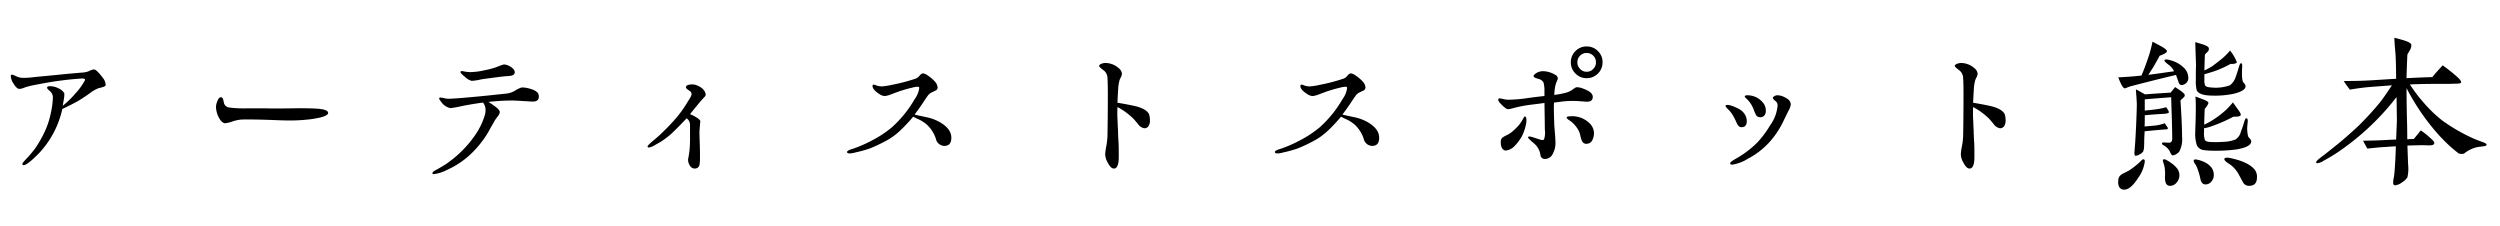 <svg xmlns="http://www.w3.org/2000/svg" width="464" height="42" viewBox="0 0 464 42">
  <g id="menu08" transform="translate(-2139 3442)">
    <rect id="長方形_2637" data-name="長方形 2637" width="464" height="42" transform="translate(2139 -3442)" fill="none"/>
    <path id="パス_22280" data-name="パス 22280" d="M-146.508-10.714a2.194,2.194,0,0,0-.529-1.257c-.761-1.026-1.323-1.555-1.621-1.555a2.278,2.278,0,0,0-.926.3,3.478,3.478,0,0,1-1.125.265q-2.978.248-4.367.4c-3.011.3-4.6.43-4.731.463a15.336,15.336,0,0,1-2.084.132c-.165,0-.3-.033-.4-.033a3.484,3.484,0,0,1-.893-.3,5.389,5.389,0,0,0-.629-.265c-.232,0-.331.1-.3.331a2.869,2.869,0,0,0,.5,1.323q.6.993,1.092.993a2.621,2.621,0,0,0,.993-.265,12.892,12.892,0,0,1,1.522-.4c2.018-.4,3.706-.695,5.029-.86,1.687-.232,3.044-.331,4.037-.4a.875.875,0,0,1,.6.132c.033.1-.033.265-.2.529a11.947,11.947,0,0,1-1.588,2.118,16.816,16.816,0,0,1-2.349,2.283c.1-.529.165-.926.2-1.158a4.805,4.805,0,0,0,.1-1.158,2.169,2.169,0,0,0-1.026-.893,3.525,3.525,0,0,0-1.654-.43c-.364,0-.529.1-.529.331a1.752,1.752,0,0,0,.529.562A1.6,1.6,0,0,1-156.3-8.4a14.813,14.813,0,0,1-.364,2.878,15.785,15.785,0,0,1-1.257,3.772,22.83,22.83,0,0,1-1.621,2.812,23.16,23.16,0,0,1-1.919,2.25q-.5.546-.5.695c0,.165.066.232.2.232.5,0,1.456-.761,2.945-2.283a17.453,17.453,0,0,0,4.268-8.139c1.357-.662,2.349-1.158,2.978-1.522,1.125-.695,1.886-1.224,2.316-1.555a5.924,5.924,0,0,1,1.456-.794c.265-.066.562-.132.86-.232S-146.475-10.516-146.508-10.714Zm41.292,5.228c-.033-.3-.4-.529-1.158-.662-.4-.066-.893-.1-1.456-.132-1.125-.033-2.382-.066-3.739-.033-2.118.033-3.342.033-3.706.033-.529,0-1.357-.033-2.481-.033h-2.349a21.658,21.658,0,0,1-3.606-.165,1.19,1.19,0,0,1-.827-.761,7.431,7.431,0,0,0-.165-.728.5.5,0,0,0-.364-.4q-.4-.05-.695.695a3.076,3.076,0,0,0-.265,1.059,4.4,4.4,0,0,0,.463,1.886q.546,1.092,1.191,1.191a6.426,6.426,0,0,0,1.39-.331,6.571,6.571,0,0,1,1.754-.364c1.39-.033,3.375,0,5.989.1,1.621.066,2.879.1,3.772.066a30.547,30.547,0,0,0,3.077-.232Q-105.167-4.742-105.217-5.487ZM-66.109-8.5a1.191,1.191,0,0,0-.232-.728,2.835,2.835,0,0,0-1.224-.662,5.677,5.677,0,0,0-1.687-.3,4.279,4.279,0,0,0-1.158.529,3.917,3.917,0,0,1-1.621.6q-4.119.447-5.856.6c-1.754.165-3.276.3-4.632.364a3.344,3.344,0,0,1-1.026-.066,8.411,8.411,0,0,0-.893-.165A.226.226,0,0,0-84.6-8.1c0,.1.132.3.4.629a2.654,2.654,0,0,0,1.72,1.125c.033,0,.232-.033,1.059-.165.86-.165,1.522-.331,1.985-.4,1.456-.265,2.448-.4,2.978-.463A2.225,2.225,0,0,1-76-5.95a3.263,3.263,0,0,1-.1.794,13.228,13.228,0,0,1-1.687,3.606A20.7,20.7,0,0,1-80.9,2.09a21.408,21.408,0,0,1-2.448,1.952C-84.24,4.6-84.935,5-85.4,5.233c-.3.2-.463.364-.463.5,0,.1.1.165.331.165a7.558,7.558,0,0,0,2.481-.827,15.98,15.98,0,0,0,3.706-2.349A18.745,18.745,0,0,0-76-1.086a17.465,17.465,0,0,0,.893-1.522c.232-.43.529-.893.827-1.456.033-.066.232-.331.6-.827a1.5,1.5,0,0,0,.331-.695c0-.232-.2-.529-.6-.86A16.967,16.967,0,0,0-75.472-7.5a42.132,42.132,0,0,1,4.566-.265c.364.033.959.033,1.853.1.761.033,1.39.1,1.853.1C-66.473-7.571-66.109-7.869-66.109-8.5Zm-4.467-4.533a.959.959,0,0,0-.4-.695,2.6,2.6,0,0,0-1.621-.728,13.21,13.21,0,0,0-1.39.5,13.748,13.748,0,0,1-2.118.562,12.759,12.759,0,0,1-2.779.364,8.335,8.335,0,0,1-.96-.1,5.217,5.217,0,0,0-.629-.1.186.186,0,0,0-.165.2c0,.165.265.43.827.893a2.943,2.943,0,0,0,1.224.728,9.631,9.631,0,0,0,1.29-.165,10.546,10.546,0,0,1,1.323-.232c1.952-.265,3.209-.43,3.8-.463.3-.033.529-.033.728-.066C-70.874-12.4-70.576-12.633-70.576-13.03ZM-35.14-8.895a1.647,1.647,0,0,0-.3-.728A2.524,2.524,0,0,0-36.5-10.45a2.426,2.426,0,0,0-1.224-.3q-1.042.05-1.092.5a.567.567,0,0,0,.265.4,5.05,5.05,0,0,0,.529.364.741.741,0,0,1,.265.5,1.524,1.524,0,0,1-.2.6c-.2.364-.364.6-.463.761A21.874,21.874,0,0,1-40.7-4.428c-1.026,1.191-1.787,1.919-2.217,2.349A26.7,26.7,0,0,1-45.066-.16c-.562.5-.86.794-.86.893,0,.165.1.232.265.232A3.075,3.075,0,0,0-44.5.469a14.148,14.148,0,0,0,3.077-2.151c1.257-1.191,2.151-2.151,2.746-2.779a1.758,1.758,0,0,1,.364.364,1.531,1.531,0,0,1,.265.827V-.623c0,.761-.033,1.357-.066,1.82a18.988,18.988,0,0,1-.3,1.985,2.1,2.1,0,0,0,.331,1.125,1.05,1.05,0,0,0,.893.562.875.875,0,0,0,.926-.893A6.8,6.8,0,0,0-36.2,2.785c0-.5,0-1.29-.033-2.349-.033-1.026-.066-1.82-.066-2.349,0-.132.1-1.357.132-1.72a1.454,1.454,0,0,0,.033-.3c0-.1-.232-.4-.728-.695a6.527,6.527,0,0,0-1.191-.6c.993-1.224,1.72-2.118,2.217-2.68.165-.165.3-.331.463-.5A.689.689,0,0,0-35.14-8.895ZM10.452-.855c0-1.092-.695-2.051-2.118-2.878a8.433,8.433,0,0,0-2.316-.893c-1.257-.265-2.051-.43-2.382-.529C4.4-6.182,4.96-6.976,5.291-7.5c.232-.331.43-.662.662-.959a2.045,2.045,0,0,1,.761-.761c.232-.1.463-.232.761-.364a.633.633,0,0,0,.43-.629,1.819,1.819,0,0,0-.529-1.092A7.023,7.023,0,0,0,6.085-12.4a1.868,1.868,0,0,0-.926-.4c-.165,0-.4.165-.662.5a1.786,1.786,0,0,1-.629.463,33.492,33.492,0,0,1-4.4,1.158,12.367,12.367,0,0,1-1.919.3,3.138,3.138,0,0,1-1.059-.2,1.613,1.613,0,0,0-.43-.132c-.165,0-.232.1-.232.265,0,.463.463.993,1.423,1.588a1.852,1.852,0,0,0,.893.265,4.515,4.515,0,0,0,1.092-.3c.827-.3,1.555-.6,2.151-.761.827-.265,1.39-.4,1.687-.463a4.788,4.788,0,0,1,1.092-.2c.232,0,.331.066.331.232A4.5,4.5,0,0,1,3.637-8,21.093,21.093,0,0,1-.6-2.774,20.047,20.047,0,0,1-4.2-.391,23.772,23.772,0,0,1-7.447,1.064c-.331.132-.629.2-.893.3-.4.165-.6.331-.562.463.033.165.2.232.5.232a4.715,4.715,0,0,0,1.125-.2,21.636,21.636,0,0,0,2.614-.728A27.258,27.258,0,0,0-2.021-.094,12.341,12.341,0,0,0,1.023-2.244,31.256,31.256,0,0,0,3.372-4.759c.562.3.926.463,1.158.562a6.751,6.751,0,0,1,1.39.926A6.2,6.2,0,0,1,7.574-.689,1.66,1.66,0,0,0,9.162.667,2.234,2.234,0,0,0,9.625.6C10.188.436,10.452-.061,10.452-.855ZM47.31-4.1a3.514,3.514,0,0,0-.165-1.125c-.331-.695-1.323-1.257-2.978-1.588-1.257-.265-2.217-.43-2.878-.529.033-1.125.1-1.985.132-2.614a7.209,7.209,0,0,1,.265-1.621,5.475,5.475,0,0,1,.265-.562,1.63,1.63,0,0,0,.165-.6,1.469,1.469,0,0,0-.6-1.026,3.722,3.722,0,0,0-2.382-.959,2,2,0,0,0-.794.132c-.3.1-.463.265-.463.43,0,.1.265.364.794.761a1.844,1.844,0,0,1,.761,1.489c.033.5.066,1.456.066,2.912,0,3.342-.033,5.922-.066,7.808A12.756,12.756,0,0,1,39.171.932a9.357,9.357,0,0,0-.165,1.323,3.357,3.357,0,0,0,.5,1.555c.364.695.728,1.059,1.125,1.059.562,0,.893-.695.893-2.051V2.024c0-.562,0-1.191-.033-1.886-.066-1.026-.1-1.787-.1-2.316,0-.033-.033-.463-.066-1.357-.033-.695-.066-1.29-.066-1.787,0-.43,0-.86.033-1.224a12.593,12.593,0,0,1,2.978,2.184c.331.364.6.695.893,1.059a1.788,1.788,0,0,0,1.125.695.927.927,0,0,0,.761-.4A1.889,1.889,0,0,0,47.31-4.1ZM89.859-.855c0-1.092-.695-2.051-2.118-2.878a8.433,8.433,0,0,0-2.316-.893c-1.257-.265-2.051-.43-2.382-.529C83.8-6.182,84.367-6.976,84.7-7.5c.232-.331.43-.662.662-.959a2.045,2.045,0,0,1,.761-.761c.232-.1.463-.232.761-.364a.633.633,0,0,0,.43-.629,1.819,1.819,0,0,0-.529-1.092,7.023,7.023,0,0,0-1.29-1.092,1.868,1.868,0,0,0-.926-.4c-.165,0-.4.165-.662.5a1.786,1.786,0,0,1-.629.463,33.491,33.491,0,0,1-4.4,1.158,12.367,12.367,0,0,1-1.919.3,3.138,3.138,0,0,1-1.059-.2,1.613,1.613,0,0,0-.43-.132c-.165,0-.232.1-.232.265,0,.463.463.993,1.423,1.588a1.852,1.852,0,0,0,.893.265,4.515,4.515,0,0,0,1.092-.3c.827-.3,1.555-.6,2.151-.761.827-.265,1.39-.4,1.687-.463a4.788,4.788,0,0,1,1.092-.2c.232,0,.331.066.331.232A4.5,4.5,0,0,1,83.043-8a21.093,21.093,0,0,1-4.235,5.228A20.047,20.047,0,0,1,75.2-.391a23.773,23.773,0,0,1-3.242,1.456c-.331.132-.629.2-.893.3-.4.165-.6.331-.562.463.033.165.2.232.5.232a4.715,4.715,0,0,0,1.125-.2,21.636,21.636,0,0,0,2.614-.728A27.258,27.258,0,0,0,77.386-.094,12.341,12.341,0,0,0,80.43-2.244a31.257,31.257,0,0,0,2.349-2.515c.562.3.926.463,1.158.562a6.751,6.751,0,0,1,1.39.926A6.2,6.2,0,0,1,86.981-.689,1.66,1.66,0,0,0,88.569.667,2.234,2.234,0,0,0,89.032.6C89.594.436,89.859-.061,89.859-.855Zm40.233-14a1.646,1.646,0,0,1-.5,1.224,1.558,1.558,0,0,1-1.224.529,1.558,1.558,0,0,1-1.224-.529,1.646,1.646,0,0,1-.5-1.224,1.646,1.646,0,0,1,.5-1.224,1.646,1.646,0,0,1,1.224-.5,1.646,1.646,0,0,1,1.224.5A1.646,1.646,0,0,1,130.092-14.85Zm-12.9,10.72c0-.43-.1-.629-.265-.662-.1-.033-.2.132-.364.43a8.308,8.308,0,0,1-.728,1.125,11.856,11.856,0,0,1-1.125,1.125,4.485,4.485,0,0,1-1.125.761,5.987,5.987,0,0,0-.827.463,1.006,1.006,0,0,0-.331.827c0,.728.165,1.224.529,1.456a.61.61,0,0,0,.43.132A2.619,2.619,0,0,0,114.972.7a8.457,8.457,0,0,0,1.39-1.853,8.741,8.741,0,0,0,.728-2.118A3.814,3.814,0,0,0,117.188-4.13Zm12.308-4.3c0-.43-.3-.827-.926-1.158a9.035,9.035,0,0,0-1.092-.463,2.754,2.754,0,0,0-1.059-.165,5.545,5.545,0,0,0-.86.562,4.227,4.227,0,0,1-.959.43,16.1,16.1,0,0,1-2.25.43c.033-.5.066-.893.1-1.158a5.263,5.263,0,0,1,.265-1.092c.2-.5.3-.728.3-.761a.806.806,0,0,0-.5-.728A4.569,4.569,0,0,0,120.4-13.2a2.427,2.427,0,0,0-1.357.331c-.364.232-.562.463-.529.629a.785.785,0,0,0,.4.3c.265.1.529.165.794.265a1.272,1.272,0,0,1,.662.6,6.61,6.61,0,0,1,.165,1.224V-8.6c-1.456.165-2.581.3-3.408.43a26.872,26.872,0,0,1-3.276.265,3.752,3.752,0,0,1-.827-.1,8.411,8.411,0,0,0-.893-.165c-.033,0-.132.066-.165.232s.1.4.4.728a6.785,6.785,0,0,0,.893.827.968.968,0,0,0,.562.232,3.29,3.29,0,0,0,.562-.1,25.691,25.691,0,0,1,3.606-.728c1.092-.132,1.919-.232,2.548-.331.033,2.217.066,3.871.066,4.9a4.107,4.107,0,0,1-.165,1.919.9.9,0,0,1-.728-.033c-.5-.132-.827-.265-1.059-.331a4.145,4.145,0,0,0-.893-.232c-.165,0-.265.066-.265.165q-.05.149,1.191,1.191A3.482,3.482,0,0,1,119.8,2.421a.782.782,0,0,0,.86.662,1.6,1.6,0,0,0,1.456-1.026,4.016,4.016,0,0,0,.463-1.82c0-.463-.033-1.092-.1-1.919-.066-.893-.132-1.555-.132-1.919-.066-1.754-.066-2.68-.066-2.812a8.972,8.972,0,0,1,.033-.96c.993-.132,1.72-.232,2.217-.265a16.549,16.549,0,0,1,1.82-.033c.265,0,.629.033,1.092.066s.794.066.993.066C129.132-7.538,129.5-7.836,129.5-8.431Zm.232,6.783a2.624,2.624,0,0,0-.695-1.754,4.586,4.586,0,0,0-3.739-1.423c-.4,0-.6.066-.629.2-.033.1.066.232.364.463.2.132.4.265.562.4a5.273,5.273,0,0,1,1.423,1.886c.066.165.132.463.232.86a3.072,3.072,0,0,0,.3.86.812.812,0,0,0,.761.43,1.17,1.17,0,0,0,1.158-.794A2.793,2.793,0,0,0,129.728-1.649Zm1.588-13.2a2.846,2.846,0,0,0-.86-2.084,2.846,2.846,0,0,0-2.084-.86,2.846,2.846,0,0,0-2.084.86,2.846,2.846,0,0,0-.86,2.084,2.846,2.846,0,0,0,.86,2.084,2.846,2.846,0,0,0,2.084.86,2.846,2.846,0,0,0,2.084-.86A2.846,2.846,0,0,0,131.316-14.85ZM158.083-3.932a2.414,2.414,0,0,0-.3-1.158,2.964,2.964,0,0,0-.761-.86,7.6,7.6,0,0,0-1.72-.827,2.462,2.462,0,0,0-.728-.165c-.3,0-.43.066-.43.165-.033.1.165.364.562.728a6.188,6.188,0,0,1,.893,1.191c.3.562.5.993.6,1.224.232.562.529.827.893.827C157.752-2.807,158.083-3.171,158.083-3.932Zm8.172-3.077A1.257,1.257,0,0,0,165.726-8a4.28,4.28,0,0,0-1.158-.6,2.787,2.787,0,0,0-.893-.132.986.986,0,0,0-.463.165c-.2.1-.3.232-.3.364a1.751,1.751,0,0,0,.529.562,1.007,1.007,0,0,1,.364.86A7.409,7.409,0,0,1,162.384-3.1,18.572,18.572,0,0,1,160.1-.028a18.444,18.444,0,0,1-4.235,3.176c-.6.364-.893.6-.86.761,0,.165.132.232.4.232a7.532,7.532,0,0,0,2.878-1.092,14.468,14.468,0,0,0,5.327-4.764,17.176,17.176,0,0,0,1.29-2.25c.4-.827.695-1.423.893-1.82A3.6,3.6,0,0,0,166.255-7.009Zm-4.632,1.125a2.251,2.251,0,0,0-.629-1.588,3.652,3.652,0,0,0-2.779-1.257q-.5,0-.5.2c-.033.1.132.265.463.562a5.278,5.278,0,0,1,1.191,1.886,5.713,5.713,0,0,0,.529,1.158.924.924,0,0,0,.662.265.983.983,0,0,0,.827-.364A1.458,1.458,0,0,0,161.623-5.884Zm44.5,1.787a3.515,3.515,0,0,0-.165-1.125c-.331-.695-1.323-1.257-2.978-1.588-1.257-.265-2.217-.43-2.878-.529.033-1.125.1-1.985.132-2.614a7.208,7.208,0,0,1,.265-1.621,5.462,5.462,0,0,1,.265-.562,1.629,1.629,0,0,0,.165-.6,1.469,1.469,0,0,0-.6-1.026,3.722,3.722,0,0,0-2.382-.959,2,2,0,0,0-.794.132c-.3.1-.463.265-.463.43,0,.1.265.364.794.761a1.844,1.844,0,0,1,.761,1.489c.033.5.066,1.456.066,2.912,0,3.342-.033,5.922-.066,7.808a12.75,12.75,0,0,1-.265,2.118,9.357,9.357,0,0,0-.165,1.323,3.357,3.357,0,0,0,.5,1.555c.364.695.728,1.059,1.125,1.059.562,0,.893-.695.893-2.051V2.024c0-.562,0-1.191-.033-1.886-.066-1.026-.1-1.787-.1-2.316,0-.033-.033-.463-.066-1.357-.033-.695-.066-1.29-.066-1.787,0-.43,0-.86.033-1.224a12.6,12.6,0,0,1,2.978,2.184c.331.364.6.695.893,1.059a1.788,1.788,0,0,0,1.125.695.927.927,0,0,0,.761-.4A1.889,1.889,0,0,0,206.124-4.1Zm25.84,7.61c0-.232-.1-.364-.3-.364-.165,0-.43.331-.827.695A15.936,15.936,0,0,1,229.086,5.2c-.132.066-.43.232-.893.463a2.976,2.976,0,0,0-.827.529,1.4,1.4,0,0,0-.331.993,1.87,1.87,0,0,0,.165,1.092,1.03,1.03,0,0,0,1.026.5c.761-.033,1.588-.761,2.482-2.151A6.625,6.625,0,0,0,231.964,3.513Zm6.419,2.713A2.1,2.1,0,0,0,237.92,4.8a5.167,5.167,0,0,0-1.059-.959c-.695-.5-1.158-.728-1.357-.695-.165.033-.232.165-.165.4.165.5.232.827.3,1.059a8.84,8.84,0,0,1,.066,1.787c-.033,1.125.265,1.687.959,1.687a1.558,1.558,0,0,0,1.158-.562A2.088,2.088,0,0,0,238.383,6.226Zm6.386-.165q0-1.737-2.184-2.581a5.208,5.208,0,0,0-1.125-.3c-.3-.033-.43.066-.43.3a1.469,1.469,0,0,0,.265.529,2.787,2.787,0,0,1,.265.463,11.821,11.821,0,0,1,.728,2.349c.132.662.463.993.96.993a1.38,1.38,0,0,0,1.092-.562A1.823,1.823,0,0,0,244.769,6.06ZM239.375-8.8q-.05-.248-.794-.794c-.331-.232-.662-.43-.993-.662-.364.463-.662.794-.827,1.026-2.018.132-3.606.232-4.764.331-.761-.43-1.323-.761-1.687-.926,0,.165.033.662.1,1.423.033.6.066,1.059.066,1.423,0,.4-.033,1.72-.132,3.937-.1,2.118-.2,3.706-.3,4.731-.033.5.033.761.132.794a1.329,1.329,0,0,0,.794-.232,1.852,1.852,0,0,0,.695-.562,3.3,3.3,0,0,0,.165-1.125c.033-.3,0-.926.066-1.952l.033-.662c1.29-.132,2.68-.265,4.1-.364a.281.281,0,0,0,.232-.232l-.6-.893a7.752,7.752,0,0,1-1.82.43c-.43.033-1.092.1-1.919.165.033-.728.033-1.423.033-2.084q1.638-.149,2.481-.2c.364-.033.728-.033,1.092-.066.563-.033.86-.132.893-.265s-.132-.463-.5-.959a12.318,12.318,0,0,1-1.687.364c-.662.1-1.423.165-2.283.265V-7.968c.165-.033,1.82-.165,4.9-.4l.132,4.3c.033,1.29.066,2.415.066,3.342,0,.5-.165.761-.529.794-.1,0-.364,0-.86-.033q-.447-.05-.5.1a.333.333,0,0,0,.2.364,2.22,2.22,0,0,1,.463.3,2.536,2.536,0,0,1,.827.993c.165.4.331.6.43.629a1.2,1.2,0,0,0,.695-.232,1.567,1.567,0,0,0,.6-.5,4.961,4.961,0,0,0,.5-2.746q0-1.34-.1-3.375c-.1-1.886-.165-2.978-.2-3.342.165-.165.364-.331.562-.529A.583.583,0,0,0,239.375-8.8Zm13.4,15.319a2.126,2.126,0,0,0-.43-1.456c-.794-.96-2.25-1.654-4.4-2.118a5.362,5.362,0,0,0-.695-.1c-.364,0-.529.1-.529.3,0,.165.2.364.562.629.232.165.5.331.761.529a5.739,5.739,0,0,1,1.423,1.787l.695,1.29a1.249,1.249,0,0,0,1.158.695C252.279,8.079,252.775,7.549,252.775,6.524ZM240.037-12a2.636,2.636,0,0,0-.993-1.985,5.3,5.3,0,0,0-2.018-1.158c-.827-.265-1.224-.3-1.39-.132-.033.033-.033.033-.033.066,0,.165.265.43.794.827a3.338,3.338,0,0,1,.993,1.191c-2.812.4-4.4.629-4.764.662.43-.695.794-1.224,1.026-1.621.5-.893.86-1.522,1.059-1.919.959-.331,1.39-.629,1.357-.893-.033-.165-.43-.529-1.191-.926l-1.489-.794a23.3,23.3,0,0,1-.662,2.581c-.5,1.489-.959,2.746-1.39,3.706-1.423.165-2.845.265-4.3.331a10.68,10.68,0,0,0,.6,1.39c.232.43.463.662.629.662.364-.132.695-.265.959-.364,3.673-.959,6.518-1.654,8.47-2.118h.066c.2.6.364,1.026.463,1.323.165.529.5.662,1.026.43A1.268,1.268,0,0,0,240.037-12ZM251.717-.16a.982.982,0,0,0-.265-.529,1.343,1.343,0,0,1-.331-.463,7.517,7.517,0,0,1-.165-1.423q0-.149.1-1.191c.033-.43-.033-.662-.232-.695-.165-.033-.3.265-.463.827-.132.5-.331,1.026-.562,1.654a2.473,2.473,0,0,1-.959,1.423,6.279,6.279,0,0,1-2.25.463,20.278,20.278,0,0,1-2.415.033c-.6-.033-.96-.165-1.059-.364a3.939,3.939,0,0,1-.165-1.489v-.695a7.6,7.6,0,0,0,1.191-.3,27.817,27.817,0,0,0,4.268-1.853c.794.033,1.257-.066,1.357-.3.066-.132-.132-.529-.6-1.158-.3-.4-.562-.794-.86-1.191a12.384,12.384,0,0,1-1.489,1.588,17.848,17.848,0,0,1-2.746,1.985c-.463.265-.827.43-1.092.562.033-1.323.066-2.316.1-2.945a2.825,2.825,0,0,0,.695-1.092c0-.165-.3-.4-.926-.629-.695-.265-1.191-.463-1.489-.562.033.43.066,1.059.066,1.919,0,.2,0,1.026-.033,2.515-.033.893-.066,1.588-.066,2.051a7.04,7.04,0,0,0,.265,2.481,1.581,1.581,0,0,0,1.191.959,12.489,12.489,0,0,0,1.621.132,28.563,28.563,0,0,0,4.533-.232Q251.667.882,251.717-.16Zm-1.059-10.257a.818.818,0,0,0-.232-.5,1.668,1.668,0,0,1-.3-.43A5.565,5.565,0,0,1,250-12.8c0-.364,0-.761.033-1.191s-.033-.662-.2-.695c-.132-.033-.265.232-.43.761-.165.562-.331,1.125-.562,1.754a3.139,3.139,0,0,1-1.092,1.588,7.811,7.811,0,0,1-3.474.4c-.629-.033-1.026-.165-1.125-.4a2.252,2.252,0,0,1-.132-.993v-1.059l1.357-.4a18.774,18.774,0,0,0,3.507-1.522c.728.033,1.125-.1,1.158-.331a8.361,8.361,0,0,0-1.257-2.151,11.767,11.767,0,0,1-1.588,1.588c-1.092.86-1.687,1.323-1.82,1.39a15,15,0,0,1-1.357.728q.05-2.035.1-2.978l.529-.529a.731.731,0,0,0,.2-.629q-.05-.347-1.092-.695c-.5-.165-.959-.3-1.423-.43,0,.529.033,1.323.066,2.415.033.893.066,1.522.066,1.952,0,.1-.033.993-.033,1.158v1.489a6.925,6.925,0,0,0,.165,1.919c.3.662,1.29.993,3.044.993a16.735,16.735,0,0,0,3.9-.364C249.963-9.391,250.658-9.854,250.658-10.417ZM295.39.469c.033-.165-.2-.331-.761-.529-.926-.331-1.555-.6-1.919-.761a32.89,32.89,0,0,1-5.559-3.242,24.926,24.926,0,0,1-3.639-3.54,26.8,26.8,0,0,1-2.349-3.143c1.555-.066,3.044-.1,4.5-.1,2.349,0,3.276,0,3.507-.033.96,0,1.456-.033,1.489-.232.066-.232-.232-.6-.86-1.158a31.785,31.785,0,0,0-2.548-2.018c-.893.959-1.555,1.687-1.919,2.184-1.456.033-3.044.1-4.8.2.033-1.059.066-2.515.165-4.4.033-.033.2-.364.529-.926a1.584,1.584,0,0,0,.2-.86c-.033-.265-.43-.529-1.158-.761-.232-.1-.893-.265-1.985-.562,0,.364.033.827.066,1.423.066.695.1,1.191.132,1.489.1,1.489.1,3.077.132,4.7l-4.268.265c-2.415.165-4.235.132-5.459.165.43.662.827,1.191,1.125,1.588,1.357-.232,2.614-.4,3.838-.5l3.97-.3c-.893,1.357-1.621,2.415-2.217,3.176a55.313,55.313,0,0,1-3.97,4.334c-1.092,1.026-2.316,2.118-3.673,3.242-1.39,1.125-2.382,1.919-3.011,2.382-.794.6-1.191.959-1.191,1.125q0,.2.3.2a3.075,3.075,0,0,0,1.158-.5,30.283,30.283,0,0,0,3.673-2.316A47.1,47.1,0,0,0,278.682-8.4c.033,1.323.033,2.713.066,4.136,0,.43-.033,1.059-.066,1.853-.033.893-.066,1.522-.066,1.886l-2.051.1c-1.754.1-3.143.1-4.1.132l.794,1.456C274.711,1,275.8.9,276.564.866c.893-.066,1.555-.1,1.985-.132-.033,1.754-.132,3.441-.265,5.029,0,.066-.033.3-.1.728a4.536,4.536,0,0,0-.132.959c0,.364.132.529.364.529a2.48,2.48,0,0,0,1.257-.529A3.232,3.232,0,0,0,280.7,6.49a7.116,7.116,0,0,0,.132-2.349c-.066-1.555-.1-2.746-.132-3.54.695-.033,1.456-.033,2.283-.066.562,0,1.158,0,1.72.033.562,0,.86-.1.926-.265A.47.47,0,0,0,285.7.1c0-.1-.165-.4-.629-.794a15.723,15.723,0,0,0-1.886-1.522l-1.29,1.588c-.529.033-.926.033-1.224.066,0-1.754-.033-3.11-.066-4.1-.033-1.522-.066-3.309-.066-5.393a42.032,42.032,0,0,0,5.294,7.908,31.775,31.775,0,0,0,3.11,3.176c.5.43.926.761,1.224.993.1.1.3.1.562.132a1.07,1.07,0,0,0,.529-.1,5.355,5.355,0,0,1,1.224-.761,5.484,5.484,0,0,1,1.555-.463l.827-.1C295.159.7,295.324.634,295.39.469Z" transform="translate(2305.116 -3415.584)"/>
  </g>
</svg>

